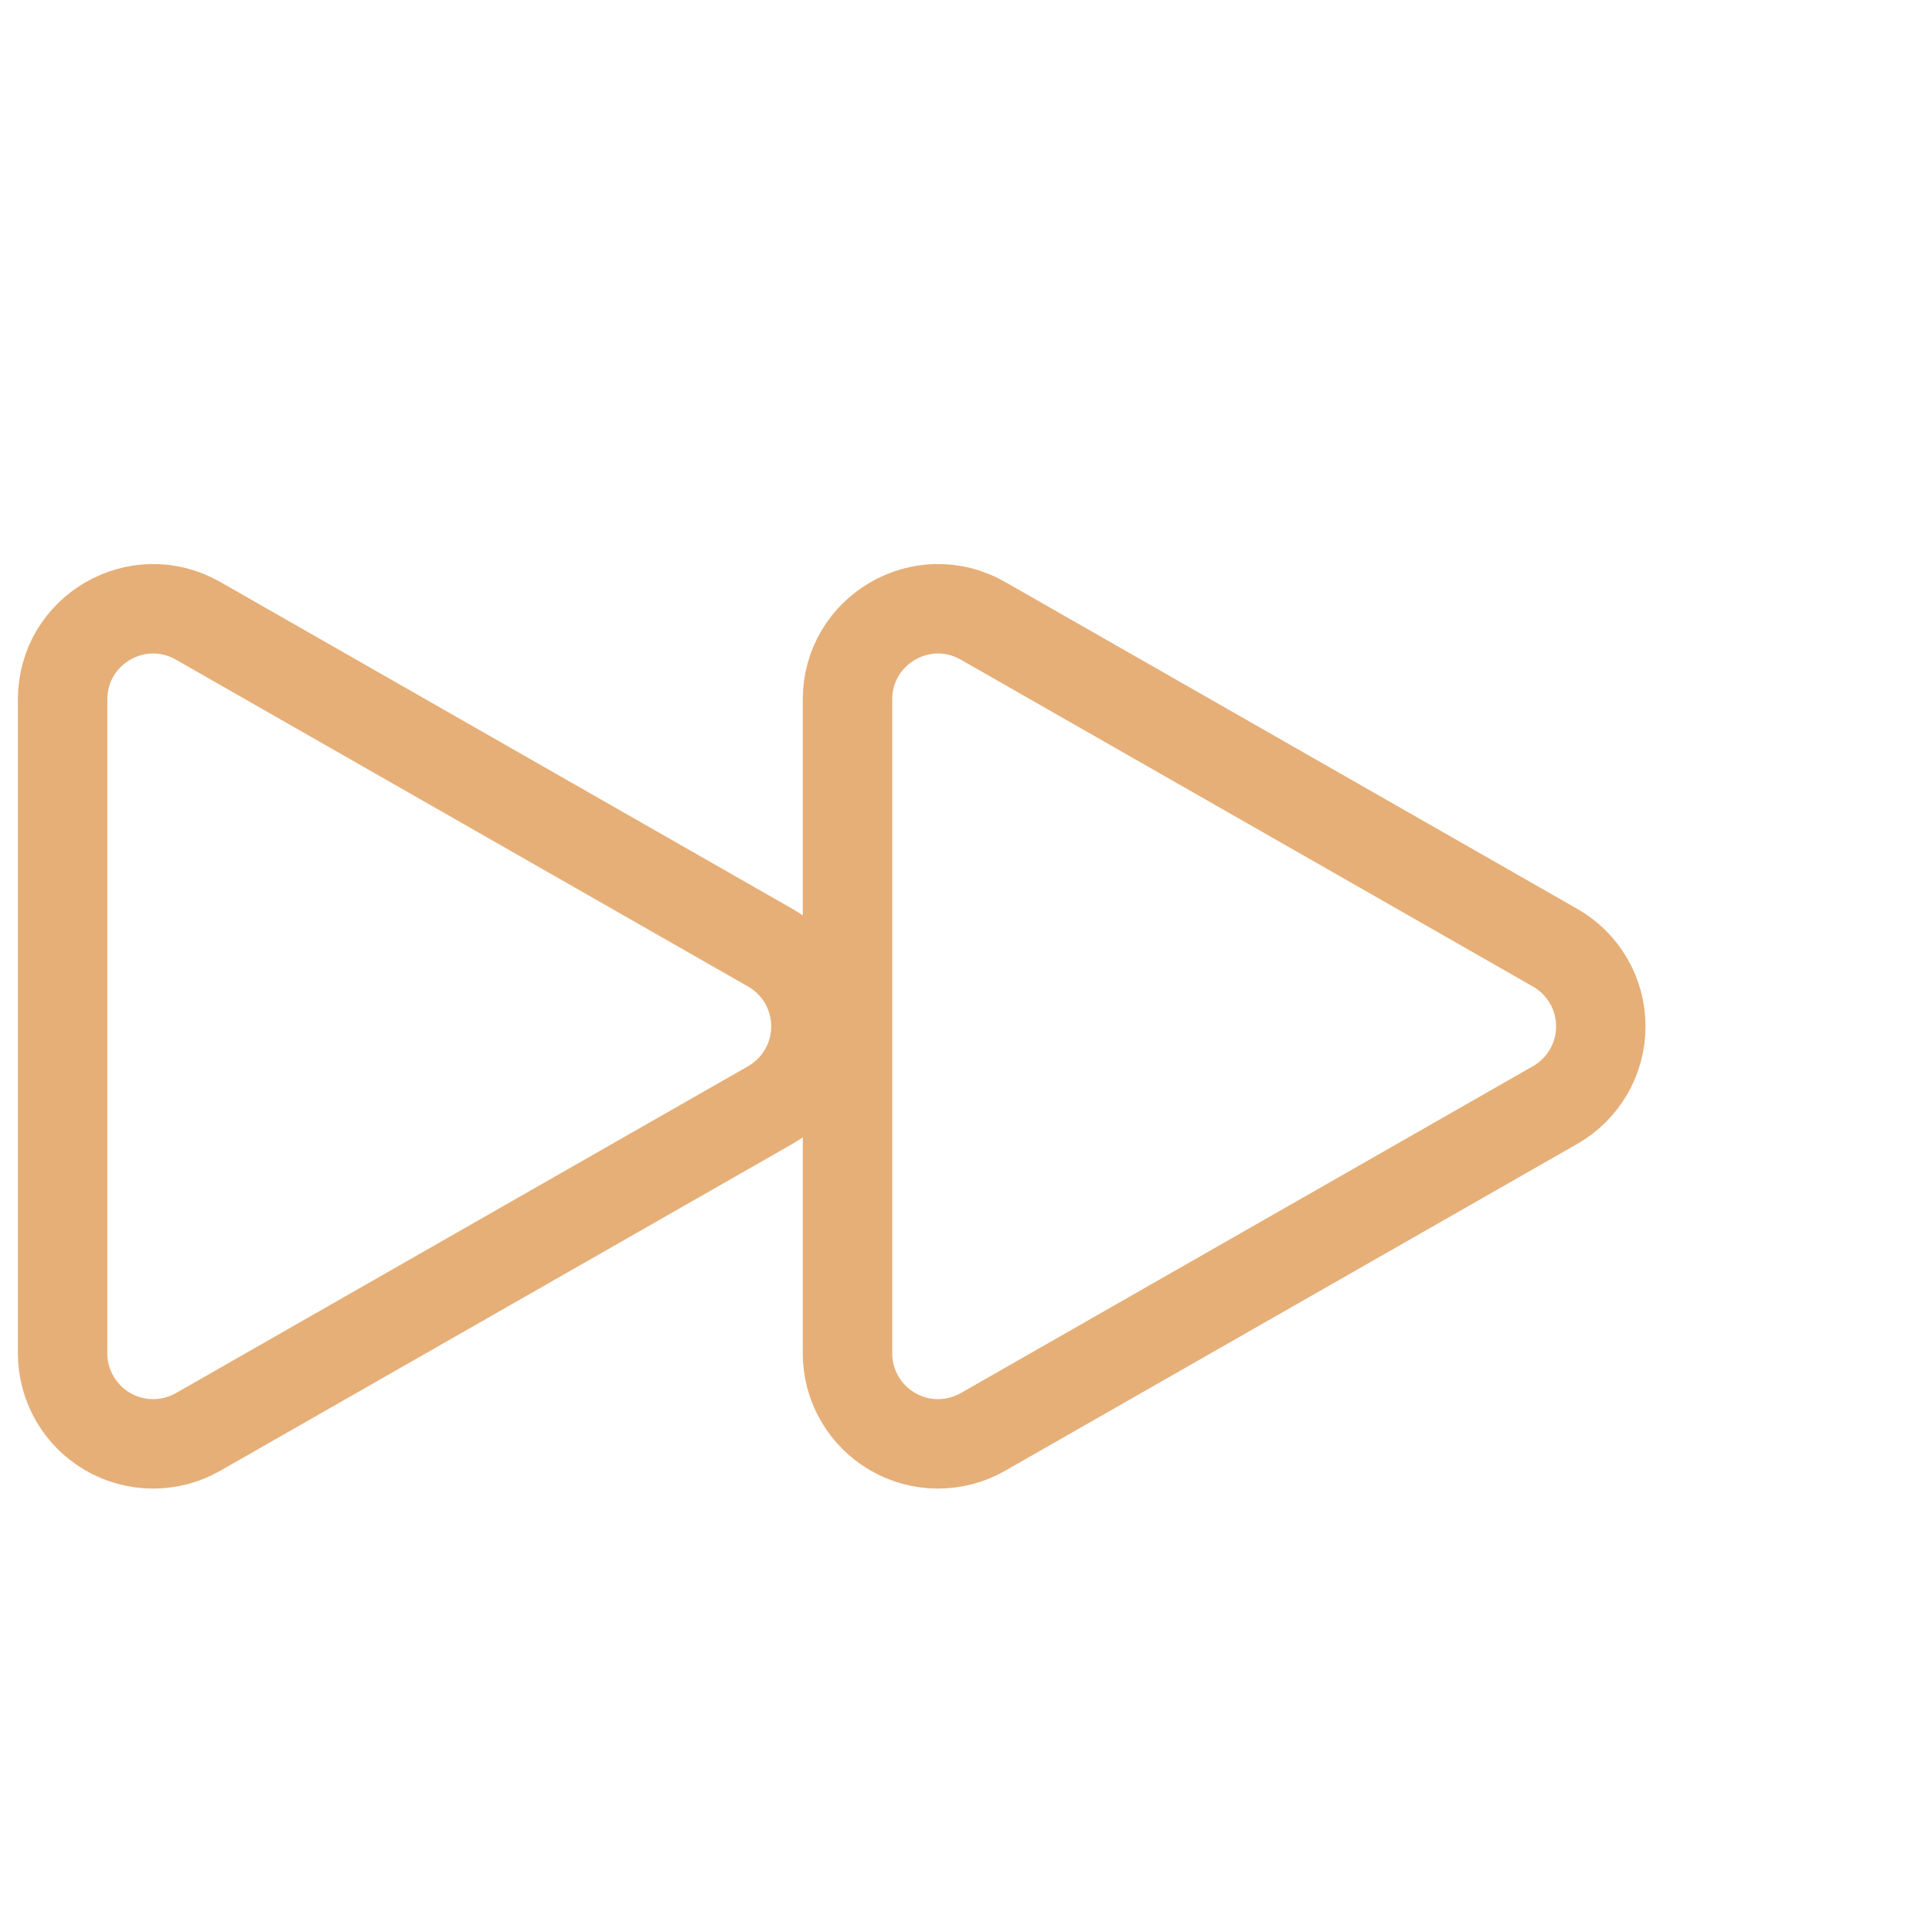 <svg width="54" height="54" viewBox="0 0 54 54" fill="none" xmlns="http://www.w3.org/2000/svg">
<path d="M1.75 19.55C1.75 17.606 3.849 16.387 5.537 17.352L21.53 26.489C21.917 26.71 22.24 27.03 22.464 27.416C22.688 27.802 22.806 28.241 22.806 28.687C22.806 29.134 22.688 29.572 22.464 29.958C22.24 30.344 21.917 30.664 21.53 30.886L5.537 40.023C5.152 40.243 4.716 40.358 4.272 40.356C3.829 40.355 3.394 40.237 3.01 40.014C2.627 39.791 2.309 39.472 2.088 39.088C1.866 38.703 1.75 38.268 1.75 37.825V19.55ZM23.688 19.55C23.688 17.606 25.787 16.387 27.474 17.352L43.467 26.489C43.855 26.71 44.177 27.03 44.401 27.416C44.626 27.802 44.743 28.241 44.743 28.687C44.743 29.134 44.626 29.572 44.401 29.958C44.177 30.344 43.855 30.664 43.467 30.886L27.474 40.023C27.089 40.243 26.653 40.358 26.21 40.356C25.767 40.355 25.331 40.237 24.948 40.014C24.564 39.791 24.246 39.472 24.025 39.088C23.804 38.703 23.687 38.268 23.688 37.825V19.55Z" stroke="#E6AF78" stroke-width="2.5" stroke-linecap="round" stroke-linejoin="round"/>
</svg>
